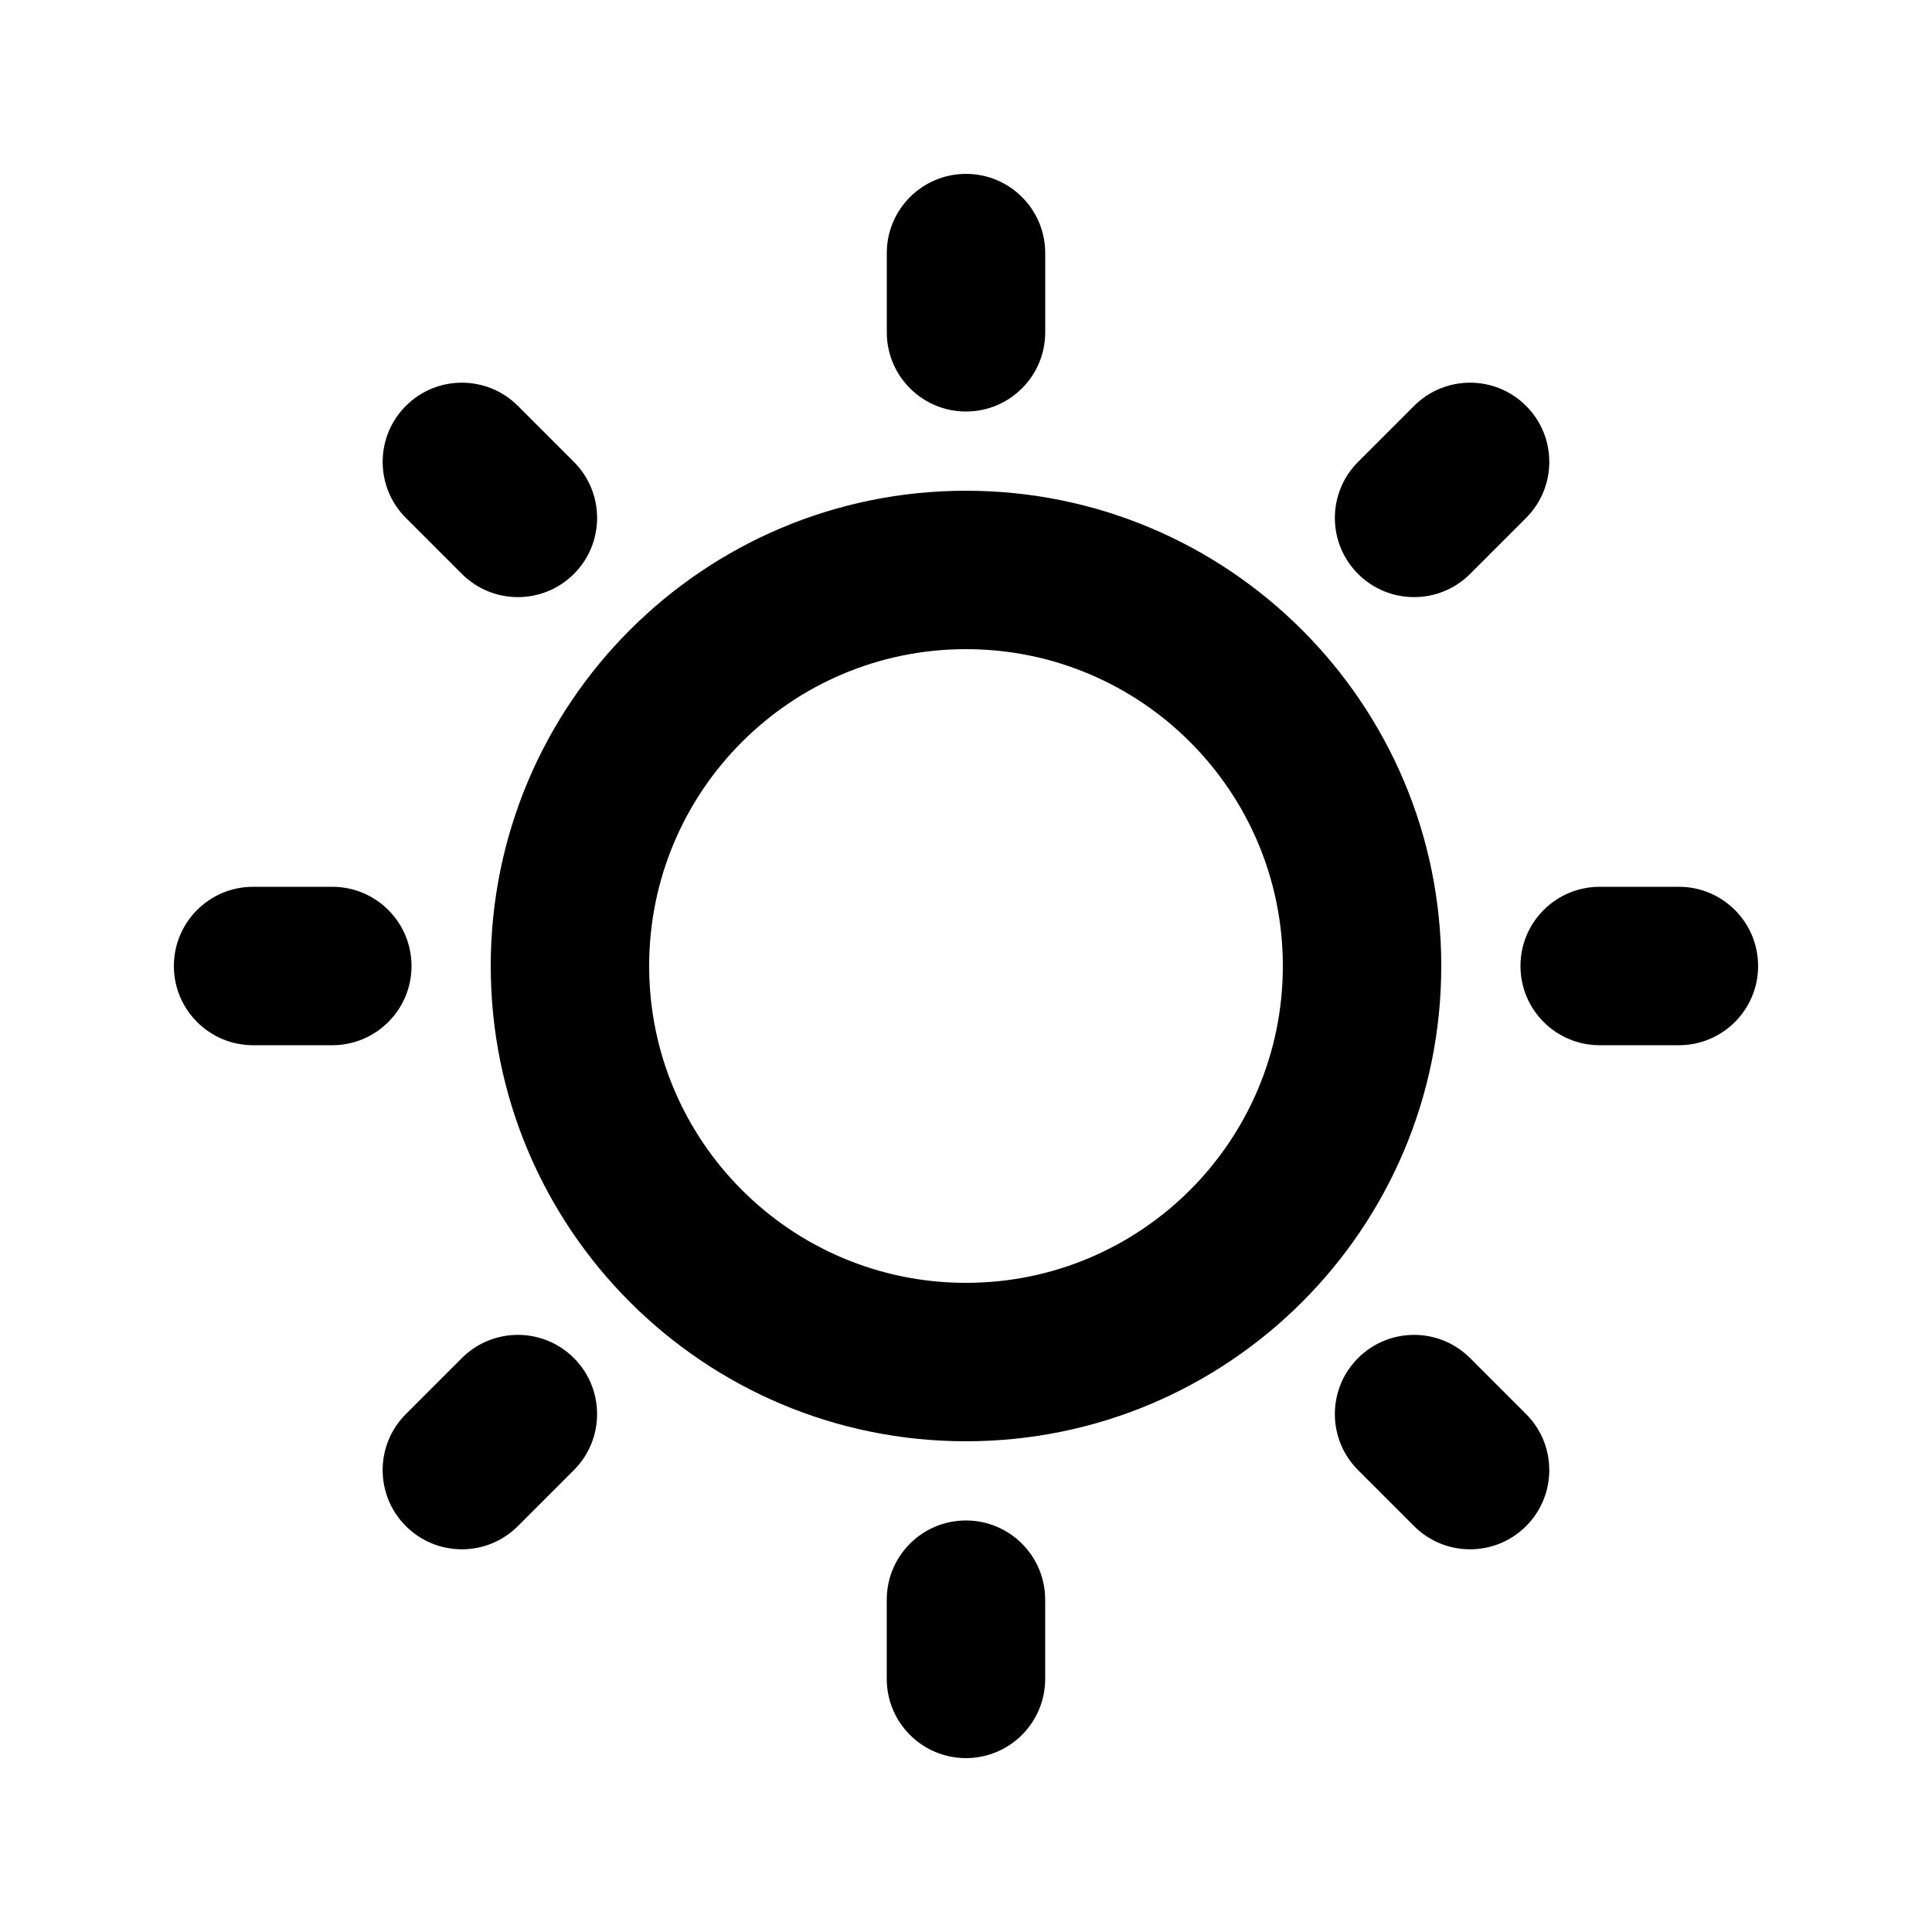 <?xml version="1.0" encoding="UTF-8"?>
<!-- Uploaded to: ICON Repo, www.iconrepo.com, Generator: ICON Repo Mixer Tools -->
<svg fill="#000000" width="800px" height="800px" version="1.1" viewBox="144 144 512 512" xmlns="http://www.w3.org/2000/svg">
 <path d="m400 190.08c11.594 0 20.992 9.398 20.992 20.992v20.992c0 11.594-9.398 20.992-20.992 20.992s-20.992-9.398-20.992-20.992v-20.992c0-11.594 9.398-20.992 20.992-20.992zm148.43 61.484c8.199 8.199 8.199 21.488 0 29.688l-14.84 14.844c-8.199 8.195-21.492 8.195-29.688 0-8.199-8.199-8.199-21.488 0-29.688l14.844-14.844c8.195-8.199 21.488-8.199 29.684 0zm-296.87 0c8.199-8.199 21.488-8.199 29.688 0l14.844 14.844c8.195 8.199 8.195 21.488 0 29.688-8.199 8.195-21.488 8.195-29.688 0l-14.844-14.844c-8.199-8.199-8.199-21.488 0-29.688zm148.44 64.469c-46.375 0-83.969 37.594-83.969 83.969 0 46.371 37.594 83.965 83.969 83.965 46.371 0 83.965-37.594 83.965-83.965 0-46.375-37.594-83.969-83.965-83.969zm-125.95 83.969c0-69.562 56.391-125.95 125.95-125.95 69.559 0 125.95 56.391 125.95 125.95 0 69.559-56.391 125.95-125.95 125.95-69.562 0-125.95-56.391-125.95-125.95zm-83.969 0c0-11.594 9.398-20.992 20.992-20.992h20.992c11.594 0 20.992 9.398 20.992 20.992s-9.398 20.992-20.992 20.992h-20.992c-11.594 0-20.992-9.398-20.992-20.992zm356.86 0c0-11.594 9.398-20.992 20.992-20.992h20.992c11.594 0 20.992 9.398 20.992 20.992s-9.398 20.992-20.992 20.992h-20.992c-11.594 0-20.992-9.398-20.992-20.992zm-280.54 103.9c8.199-8.195 21.488-8.195 29.688 0 8.195 8.199 8.195 21.488 0 29.691l-14.844 14.84c-8.199 8.199-21.488 8.199-29.688 0-8.199-8.199-8.199-21.488 0-29.688zm237.5 29.691c-8.199-8.203-8.199-21.492 0-29.691 8.195-8.195 21.488-8.195 29.688 0l14.84 14.844c8.199 8.199 8.199 21.488 0 29.688-8.195 8.199-21.488 8.199-29.684 0zm-103.91 13.348c11.594 0 20.992 9.398 20.992 20.992v20.992c0 11.594-9.398 20.992-20.992 20.992s-20.992-9.398-20.992-20.992v-20.992c0-11.594 9.398-20.992 20.992-20.992z"/>
</svg>